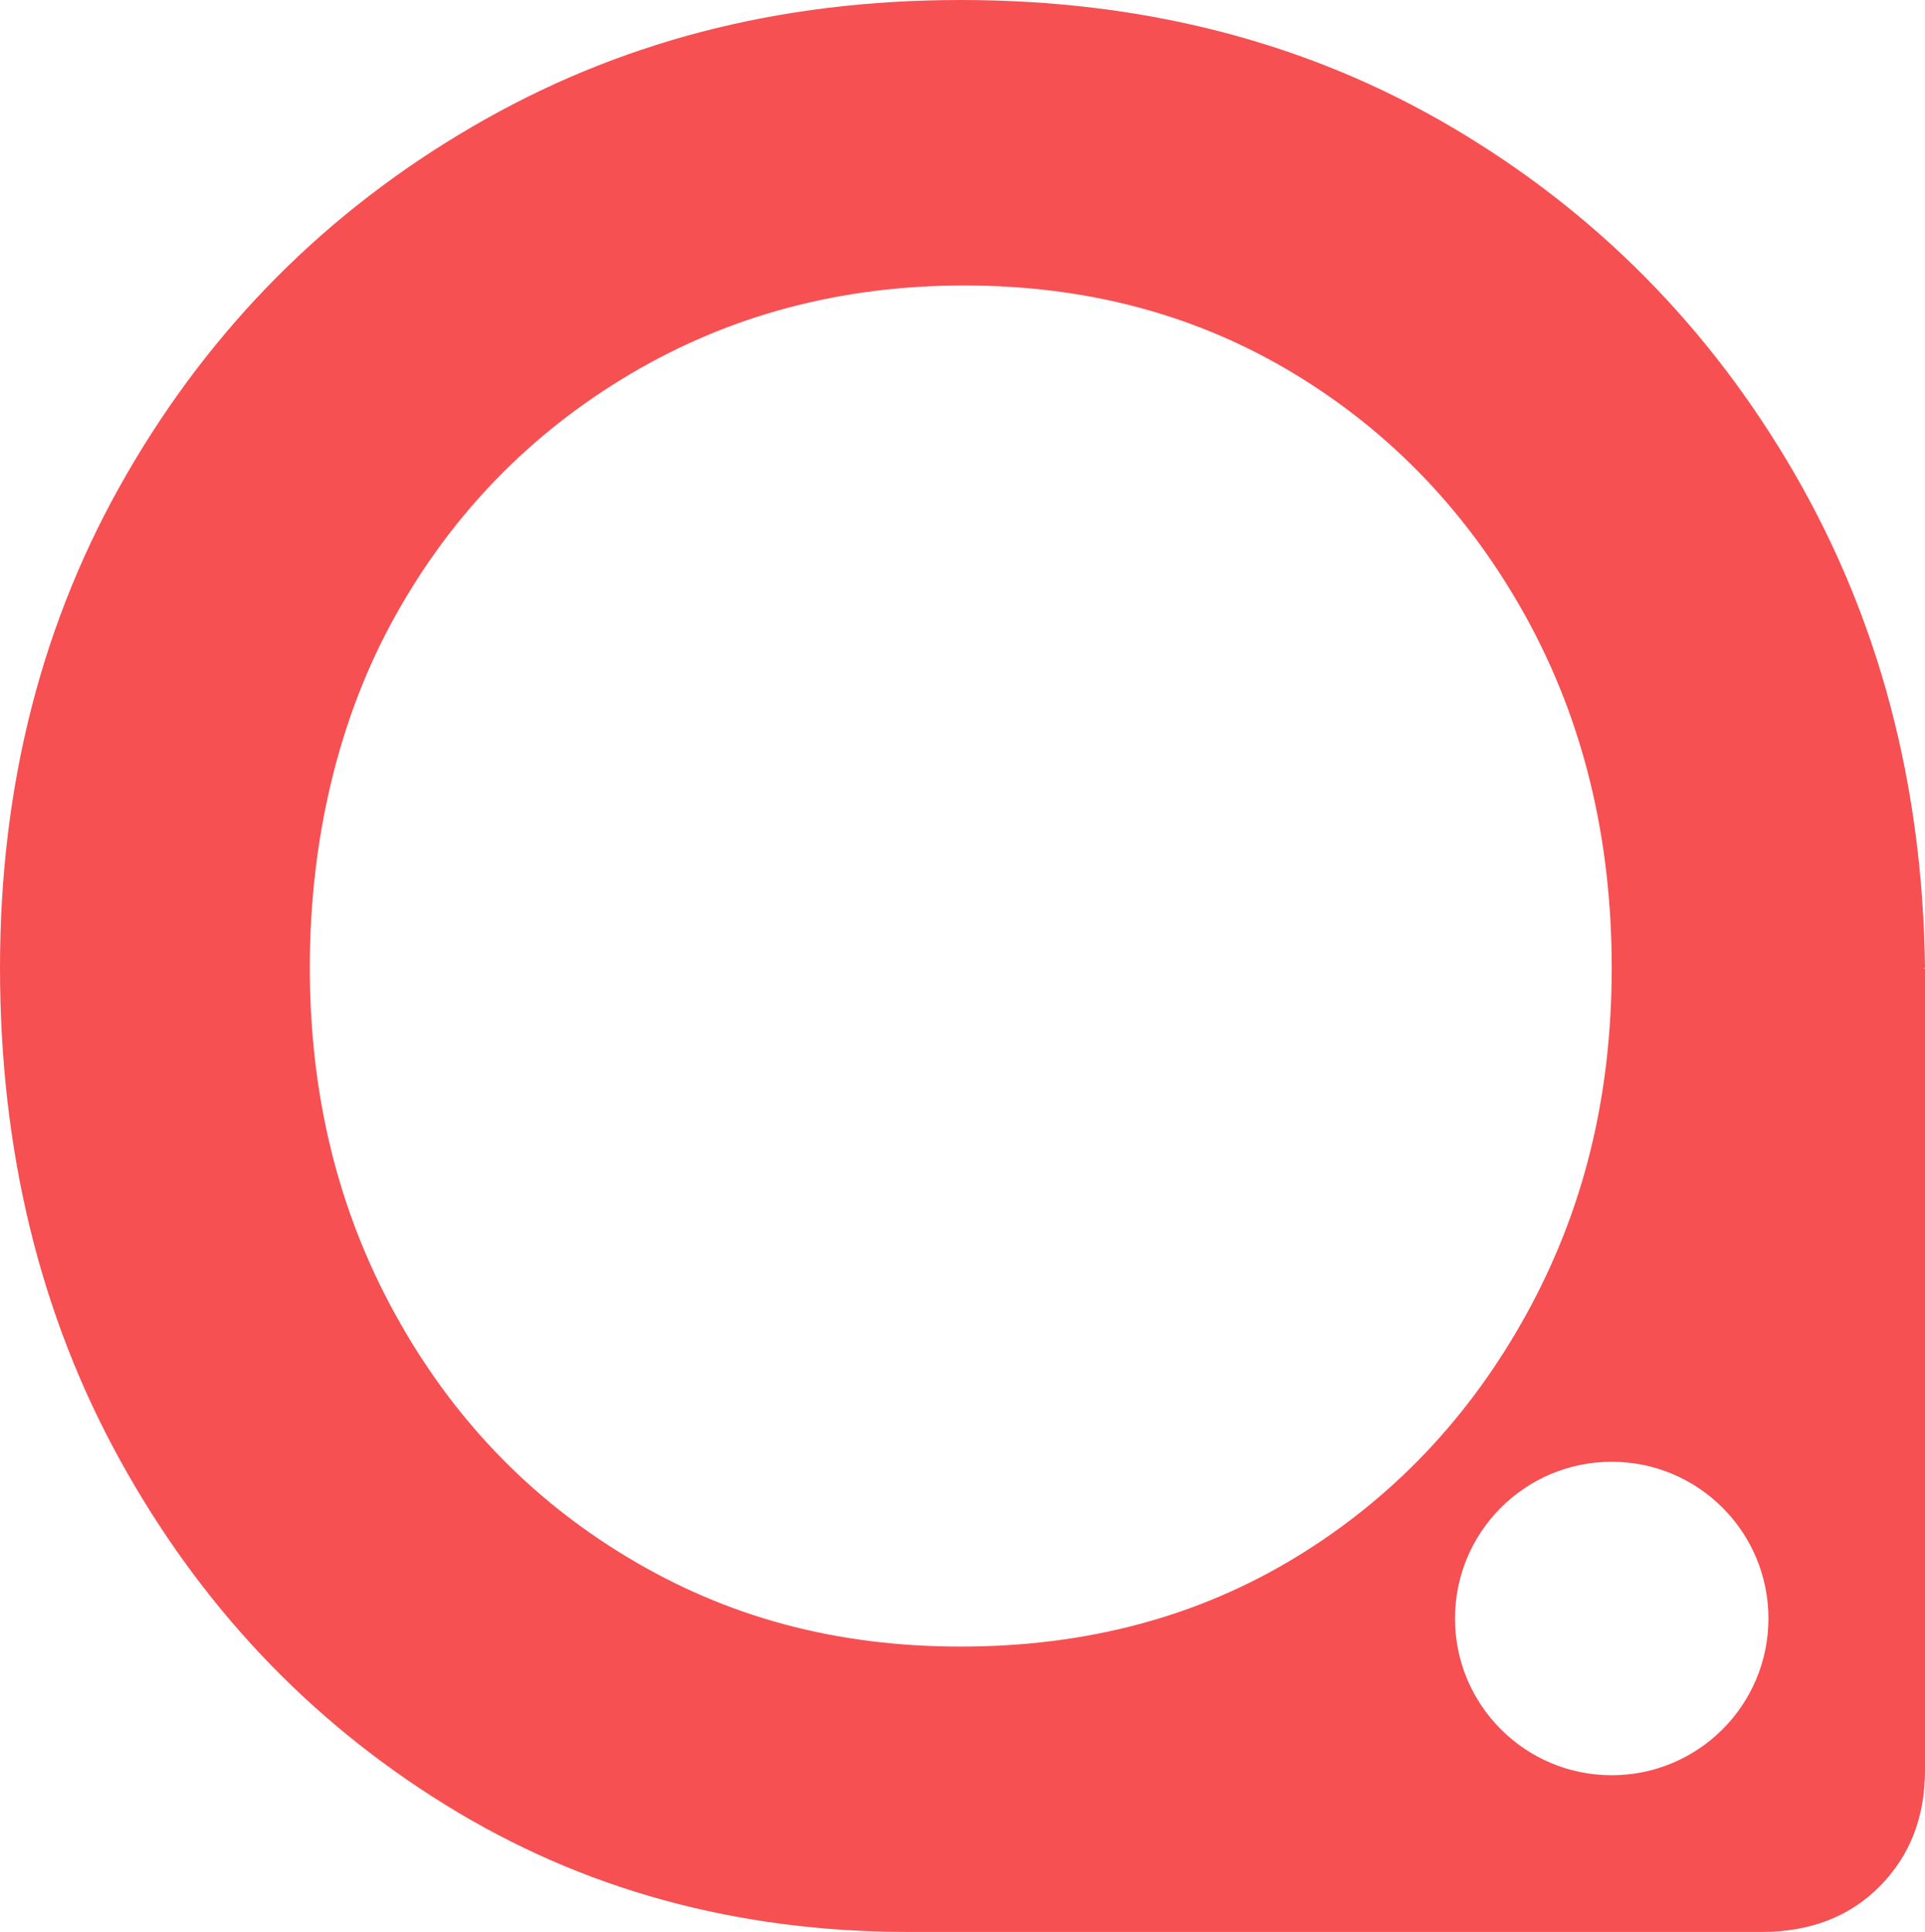 <?xml version="1.0" encoding="UTF-8"?>
<svg id="katman_2" data-name="katman 2" xmlns="http://www.w3.org/2000/svg" viewBox="0 0 248.85 249.74">
  <defs>
    <style>
      .cls-1 {
        fill: #f65053;
      }
    </style>
  </defs>
  <g id="katman_1" data-name="katman 1">
    <path class="cls-1" d="M248.85,125.1c-.3-23.7-5.93-45-16.87-63.9-10.96-18.9-25.73-33.83-44.33-44.78C169.05,5.47,147.9,0,124.2,0s-44.48,5.47-63.22,16.42c-18.76,10.95-33.61,25.88-44.55,44.78C5.47,80.1,0,101.4,0,125.1s5.18,44.93,15.53,63.67c10.35,18.75,24.37,33.6,42.07,44.55,17.7,10.96,37.65,16.42,59.85,16.42h110.25c6.3,0,11.4-1.96,15.3-5.9s5.85-8.94,5.85-15v-103.62l-.19-.07.19-.05ZM167.4,201.37c-12.6,7.65-27,11.48-43.2,11.48s-30.23-3.83-42.97-11.48c-12.76-7.65-22.81-18.15-30.15-31.5-7.36-13.34-11.03-28.27-11.03-44.77s3.67-32.25,11.03-45.45c7.34-13.2,17.47-23.63,30.37-31.28,12.9-7.65,27.3-11.47,43.2-11.47s30.15,3.82,42.75,11.47c12.6,7.65,22.57,18.15,29.93,31.5,7.34,13.35,11.02,28.43,11.02,45.23s-3.68,31.43-11.02,44.77c-7.36,13.35-17.33,23.85-29.93,31.5ZM208.35,229.48c-11.19,0-20.26-9.07-20.26-20.26s9.07-20.26,20.26-20.26,20.26,9.07,20.26,20.26-9.07,20.26-20.26,20.26Z"/>
  </g>
</svg>